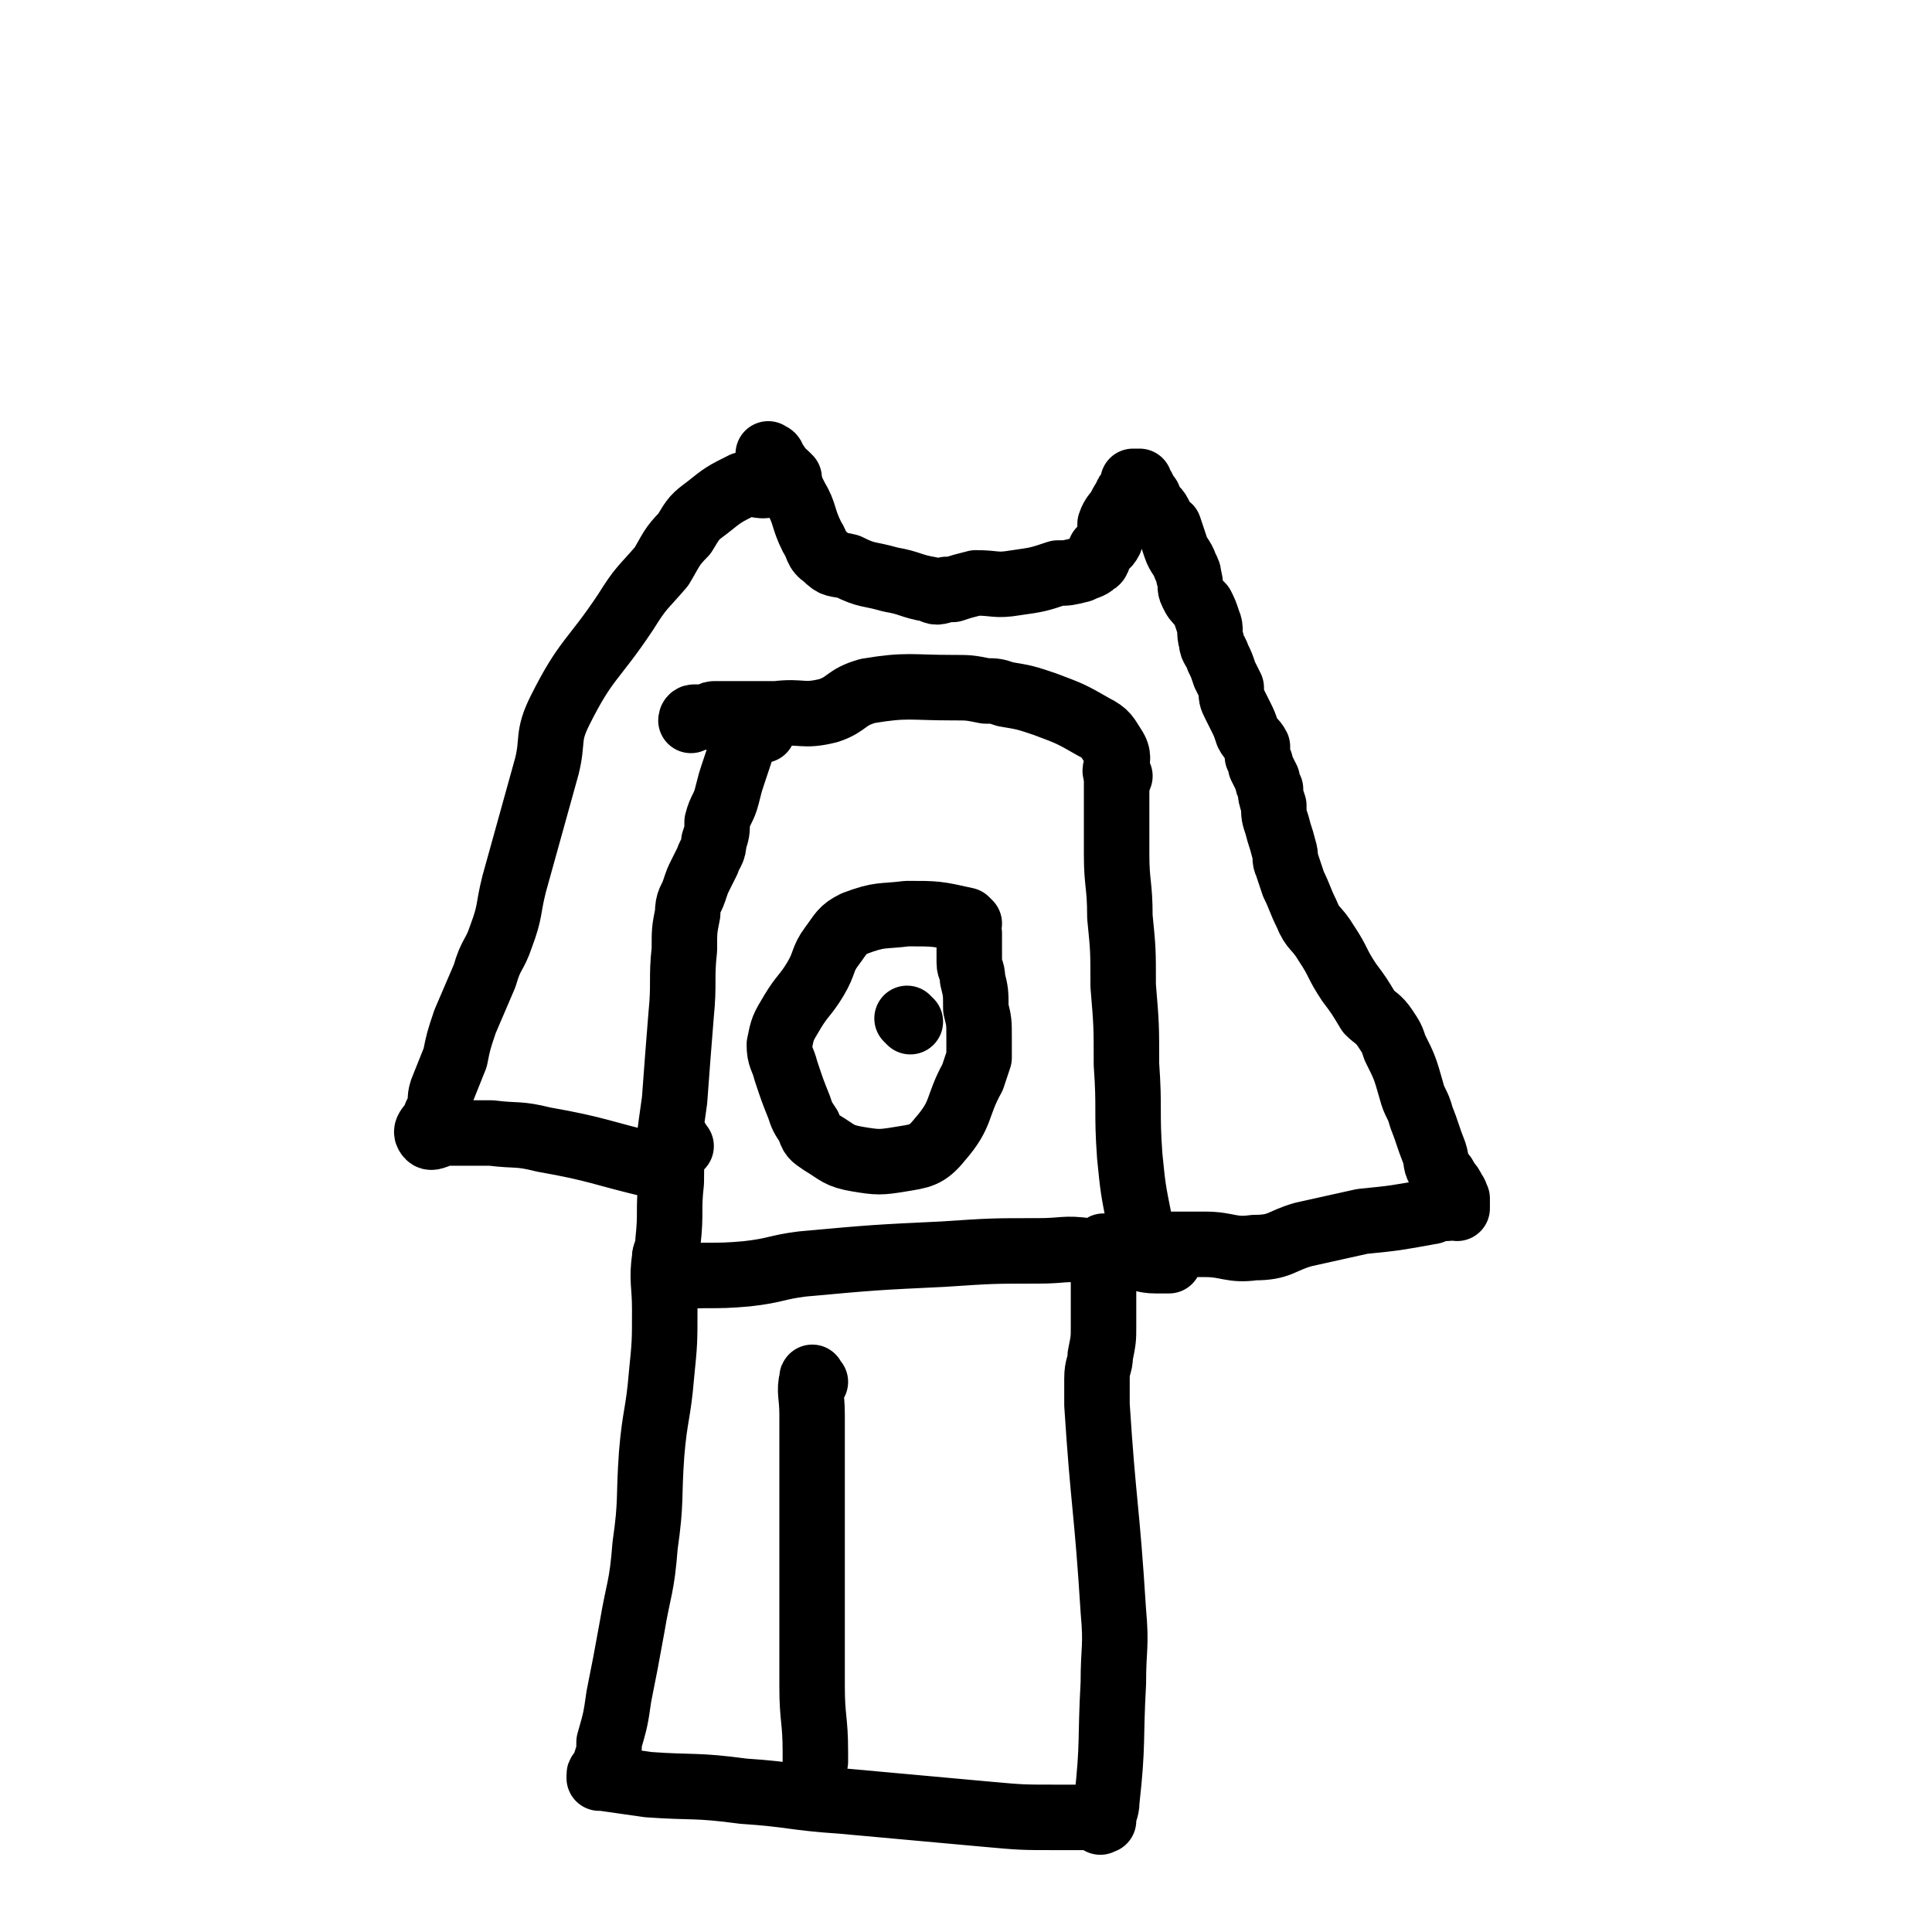 <svg viewBox='0 0 590 590' version='1.1' xmlns='http://www.w3.org/2000/svg' xmlns:xlink='http://www.w3.org/1999/xlink'><g fill='none' stroke='#000000' stroke-width='20' stroke-linecap='round' stroke-linejoin='round'><path d='M236,140c-1,-1 -2,-2 -1,-1 0,0 1,0 1,1 4,6 4,6 7,12 3,5 2,6 5,12 2,3 1,4 4,6 3,3 3,2 7,3 6,3 6,2 13,4 6,1 6,2 12,3 2,1 2,1 5,0 1,0 1,0 2,0 3,-1 3,-1 7,-2 6,0 6,1 12,0 7,-1 7,-1 13,-3 3,0 3,0 7,-1 2,-1 3,-1 4,-2 2,-1 1,-2 2,-4 1,-1 2,-1 3,-3 0,-2 0,-2 0,-5 1,-3 2,-3 3,-5 1,-2 1,-2 2,-3 0,-1 0,-1 1,-2 0,0 0,0 1,-1 0,0 0,0 0,-1 0,0 0,-1 0,-1 0,0 1,0 1,0 1,0 1,0 1,0 0,0 0,1 0,1 0,1 1,1 1,1 0,1 0,1 0,1 0,1 1,1 1,1 1,1 1,1 1,3 1,1 2,1 3,3 0,1 0,1 0,2 1,1 2,1 3,2 1,3 1,3 2,6 1,3 2,3 3,6 1,2 1,2 1,3 1,3 0,3 1,5 1,2 1,2 3,4 1,2 1,2 2,5 1,2 0,3 1,6 0,2 1,2 2,5 1,2 1,2 2,5 1,2 1,2 2,4 0,3 0,3 1,5 1,2 1,2 2,4 1,2 1,2 2,5 1,2 2,2 3,4 0,1 0,1 0,3 1,2 1,2 1,3 1,2 1,2 2,4 0,1 0,1 1,3 0,2 0,2 1,5 0,3 0,3 1,6 1,4 1,3 2,7 1,3 0,3 1,5 1,3 1,3 2,6 2,4 2,5 4,9 2,5 3,4 6,9 4,6 3,6 7,12 3,4 3,4 6,9 2,2 3,2 5,5 2,3 2,3 3,6 3,6 3,6 5,13 1,4 2,4 3,8 2,5 2,6 4,11 1,3 0,3 2,6 1,1 1,1 2,3 1,1 1,1 2,3 1,1 0,1 1,2 0,0 0,0 0,1 0,1 0,1 0,2 0,0 -1,-1 -1,-1 -1,0 -1,1 -2,1 -1,0 -1,0 -2,0 0,0 0,0 -1,0 -1,0 -1,1 -2,1 -11,2 -11,2 -21,3 -9,2 -9,2 -18,4 -7,2 -7,4 -15,4 -7,1 -8,-1 -15,-1 -5,0 -5,0 -10,0 -2,0 -2,0 -4,0 -1,0 -1,0 -3,0 0,0 0,0 -1,0 -1,0 -2,0 -2,0 0,0 1,0 1,0 0,0 0,-1 0,-1 -1,-3 -1,-3 -1,-6 -2,-10 -2,-10 -3,-20 -1,-14 0,-14 -1,-28 0,-12 0,-12 -1,-24 0,-11 0,-11 -1,-21 0,-10 -1,-10 -1,-19 0,-7 0,-7 0,-13 0,-3 0,-3 0,-7 0,-1 0,-1 0,-3 0,-1 0,-1 0,-2 0,0 0,0 0,0 0,-1 0,-1 0,-1 '/><path d='M241,146c-1,-1 -1,-1 -1,-1 -1,-1 -1,0 -1,0 -2,1 -2,2 -4,3 -4,1 -4,-1 -8,0 -6,3 -6,3 -11,7 -4,3 -4,3 -7,8 -4,4 -4,5 -7,10 -6,7 -6,6 -11,14 -10,15 -12,14 -20,30 -4,8 -2,9 -4,17 -5,18 -5,18 -10,36 -2,8 -1,8 -4,16 -2,6 -3,5 -5,12 -3,7 -3,7 -6,14 -2,6 -2,6 -3,11 -2,5 -2,5 -4,10 -1,3 0,3 -1,6 0,1 -1,1 -1,2 -1,3 -4,4 -2,6 1,1 3,-1 6,-1 7,0 7,0 13,0 8,1 8,0 16,2 17,3 17,4 34,8 1,0 1,-1 2,-1 1,0 1,0 2,0 0,0 0,0 1,0 0,0 -1,0 -1,-1 0,-1 0,-1 0,-3 1,-8 1,-8 2,-15 1,-14 1,-13 2,-26 1,-10 0,-11 1,-20 0,-6 0,-6 1,-11 0,-4 1,-4 2,-7 1,-3 1,-3 2,-5 1,-2 1,-2 2,-4 1,-3 2,-3 2,-6 1,-3 1,-3 1,-6 1,-4 2,-4 3,-8 1,-4 1,-4 2,-7 1,-3 1,-3 2,-6 0,-1 0,-1 0,-3 0,-1 0,-1 0,-3 0,0 0,0 0,-1 0,-1 1,-1 1,-1 1,0 0,1 1,1 2,1 2,0 4,0 1,0 0,0 1,0 '/><path d='M296,282c-1,-1 -1,-1 -1,-1 -9,-2 -9,-2 -18,-2 -8,1 -8,0 -16,3 -4,2 -4,3 -7,7 -3,4 -2,5 -5,10 -3,5 -4,5 -7,10 -3,5 -3,5 -4,10 0,4 1,4 2,8 2,6 2,6 4,11 1,3 1,3 3,6 1,3 1,3 4,5 5,3 5,4 11,5 6,1 7,1 13,0 6,-1 8,-1 12,-6 7,-8 5,-10 10,-19 1,-3 1,-3 2,-6 0,-3 0,-3 0,-6 0,-5 0,-5 -1,-9 0,-5 0,-5 -1,-9 0,-3 -1,-3 -1,-5 0,-2 0,-2 0,-3 0,-1 0,-1 0,-2 0,-1 0,-1 0,-1 0,-1 0,-1 0,-1 0,-1 0,-1 0,-1 0,-1 0,-1 0,-1 '/><path d='M278,312c-1,-1 -1,-1 -1,-1 '/><path d='M342,237c-1,-1 -1,-1 -1,-1 -1,-1 0,-1 0,-1 0,-3 1,-4 -1,-7 -2,-3 -2,-4 -6,-6 -7,-4 -7,-4 -15,-7 -6,-2 -6,-2 -12,-3 -3,-1 -3,-1 -6,-1 -5,-1 -5,-1 -10,-1 -13,0 -14,-1 -26,1 -7,2 -6,4 -12,6 -8,2 -8,0 -16,1 -6,0 -6,0 -12,0 -4,0 -4,0 -7,0 -1,0 -1,1 -3,1 -1,0 -1,0 -2,0 0,0 -1,0 -1,0 -1,0 -1,1 -1,1 '/><path d='M208,350c-1,-1 -1,-2 -1,-1 -2,5 -2,6 -2,12 -1,9 0,9 -1,18 0,3 -1,3 -1,6 0,1 0,1 0,3 0,1 0,1 0,1 0,1 0,1 0,1 1,1 1,0 3,0 11,-1 11,0 22,-1 9,-1 9,-2 17,-3 22,-2 22,-2 43,-3 15,-1 15,-1 29,-1 8,0 8,-1 15,0 7,0 7,1 13,2 4,0 4,1 8,1 2,0 2,0 3,0 1,0 1,0 1,0 0,0 0,0 -1,0 -1,0 -1,0 -2,0 0,0 0,0 -1,0 0,0 0,0 0,0 -1,0 0,-1 0,-1 0,0 -1,0 -1,0 0,0 0,0 1,-1 '/><path d='M204,385c-1,-1 -1,-2 -1,-1 -1,7 0,8 0,16 0,10 0,10 -1,20 -1,12 -2,12 -3,24 -1,14 0,14 -2,28 -1,13 -2,13 -4,25 -2,11 -2,11 -4,21 -1,7 -1,7 -3,14 0,3 0,3 -1,6 0,2 0,2 -1,3 0,1 -1,0 -1,1 0,1 0,1 0,1 0,0 1,0 1,0 7,1 7,1 14,2 14,1 14,0 29,2 15,1 15,2 30,3 11,1 11,1 22,2 11,1 11,1 22,2 11,1 11,1 22,1 4,0 4,0 8,0 2,0 2,0 3,0 1,0 1,1 2,1 0,1 0,0 1,0 0,-3 1,-3 1,-6 2,-18 1,-18 2,-36 0,-11 1,-11 0,-22 -2,-32 -3,-32 -5,-63 0,-1 0,-1 0,-1 0,-1 0,-1 0,-1 0,-1 0,-1 0,-3 0,-1 0,-1 0,-3 0,-4 1,-4 1,-7 1,-5 1,-5 1,-9 0,-5 0,-5 0,-10 0,-3 0,-3 0,-6 0,-1 0,-1 0,-2 0,-2 0,-2 0,-3 0,-1 0,-1 0,-2 0,0 0,0 0,-1 0,0 0,-1 0,0 0,0 0,0 0,1 '/><path d='M249,422c-1,-1 -1,-2 -1,-1 -1,4 0,5 0,11 0,7 0,7 0,14 0,6 0,6 0,12 0,4 0,4 0,8 0,1 0,1 0,3 0,2 0,2 0,4 0,1 0,1 0,2 0,1 0,1 0,1 0,1 0,1 0,1 0,1 0,1 0,1 0,1 0,1 0,1 0,1 0,1 0,2 0,1 0,1 0,3 0,4 0,4 0,8 0,3 0,3 0,6 0,2 0,2 0,4 0,2 0,2 0,4 0,1 0,1 0,1 0,2 0,2 0,3 0,1 0,1 0,3 0,1 0,1 0,2 0,10 1,10 1,20 0,1 0,1 0,2 0,1 0,1 0,1 '/></g>
</svg>